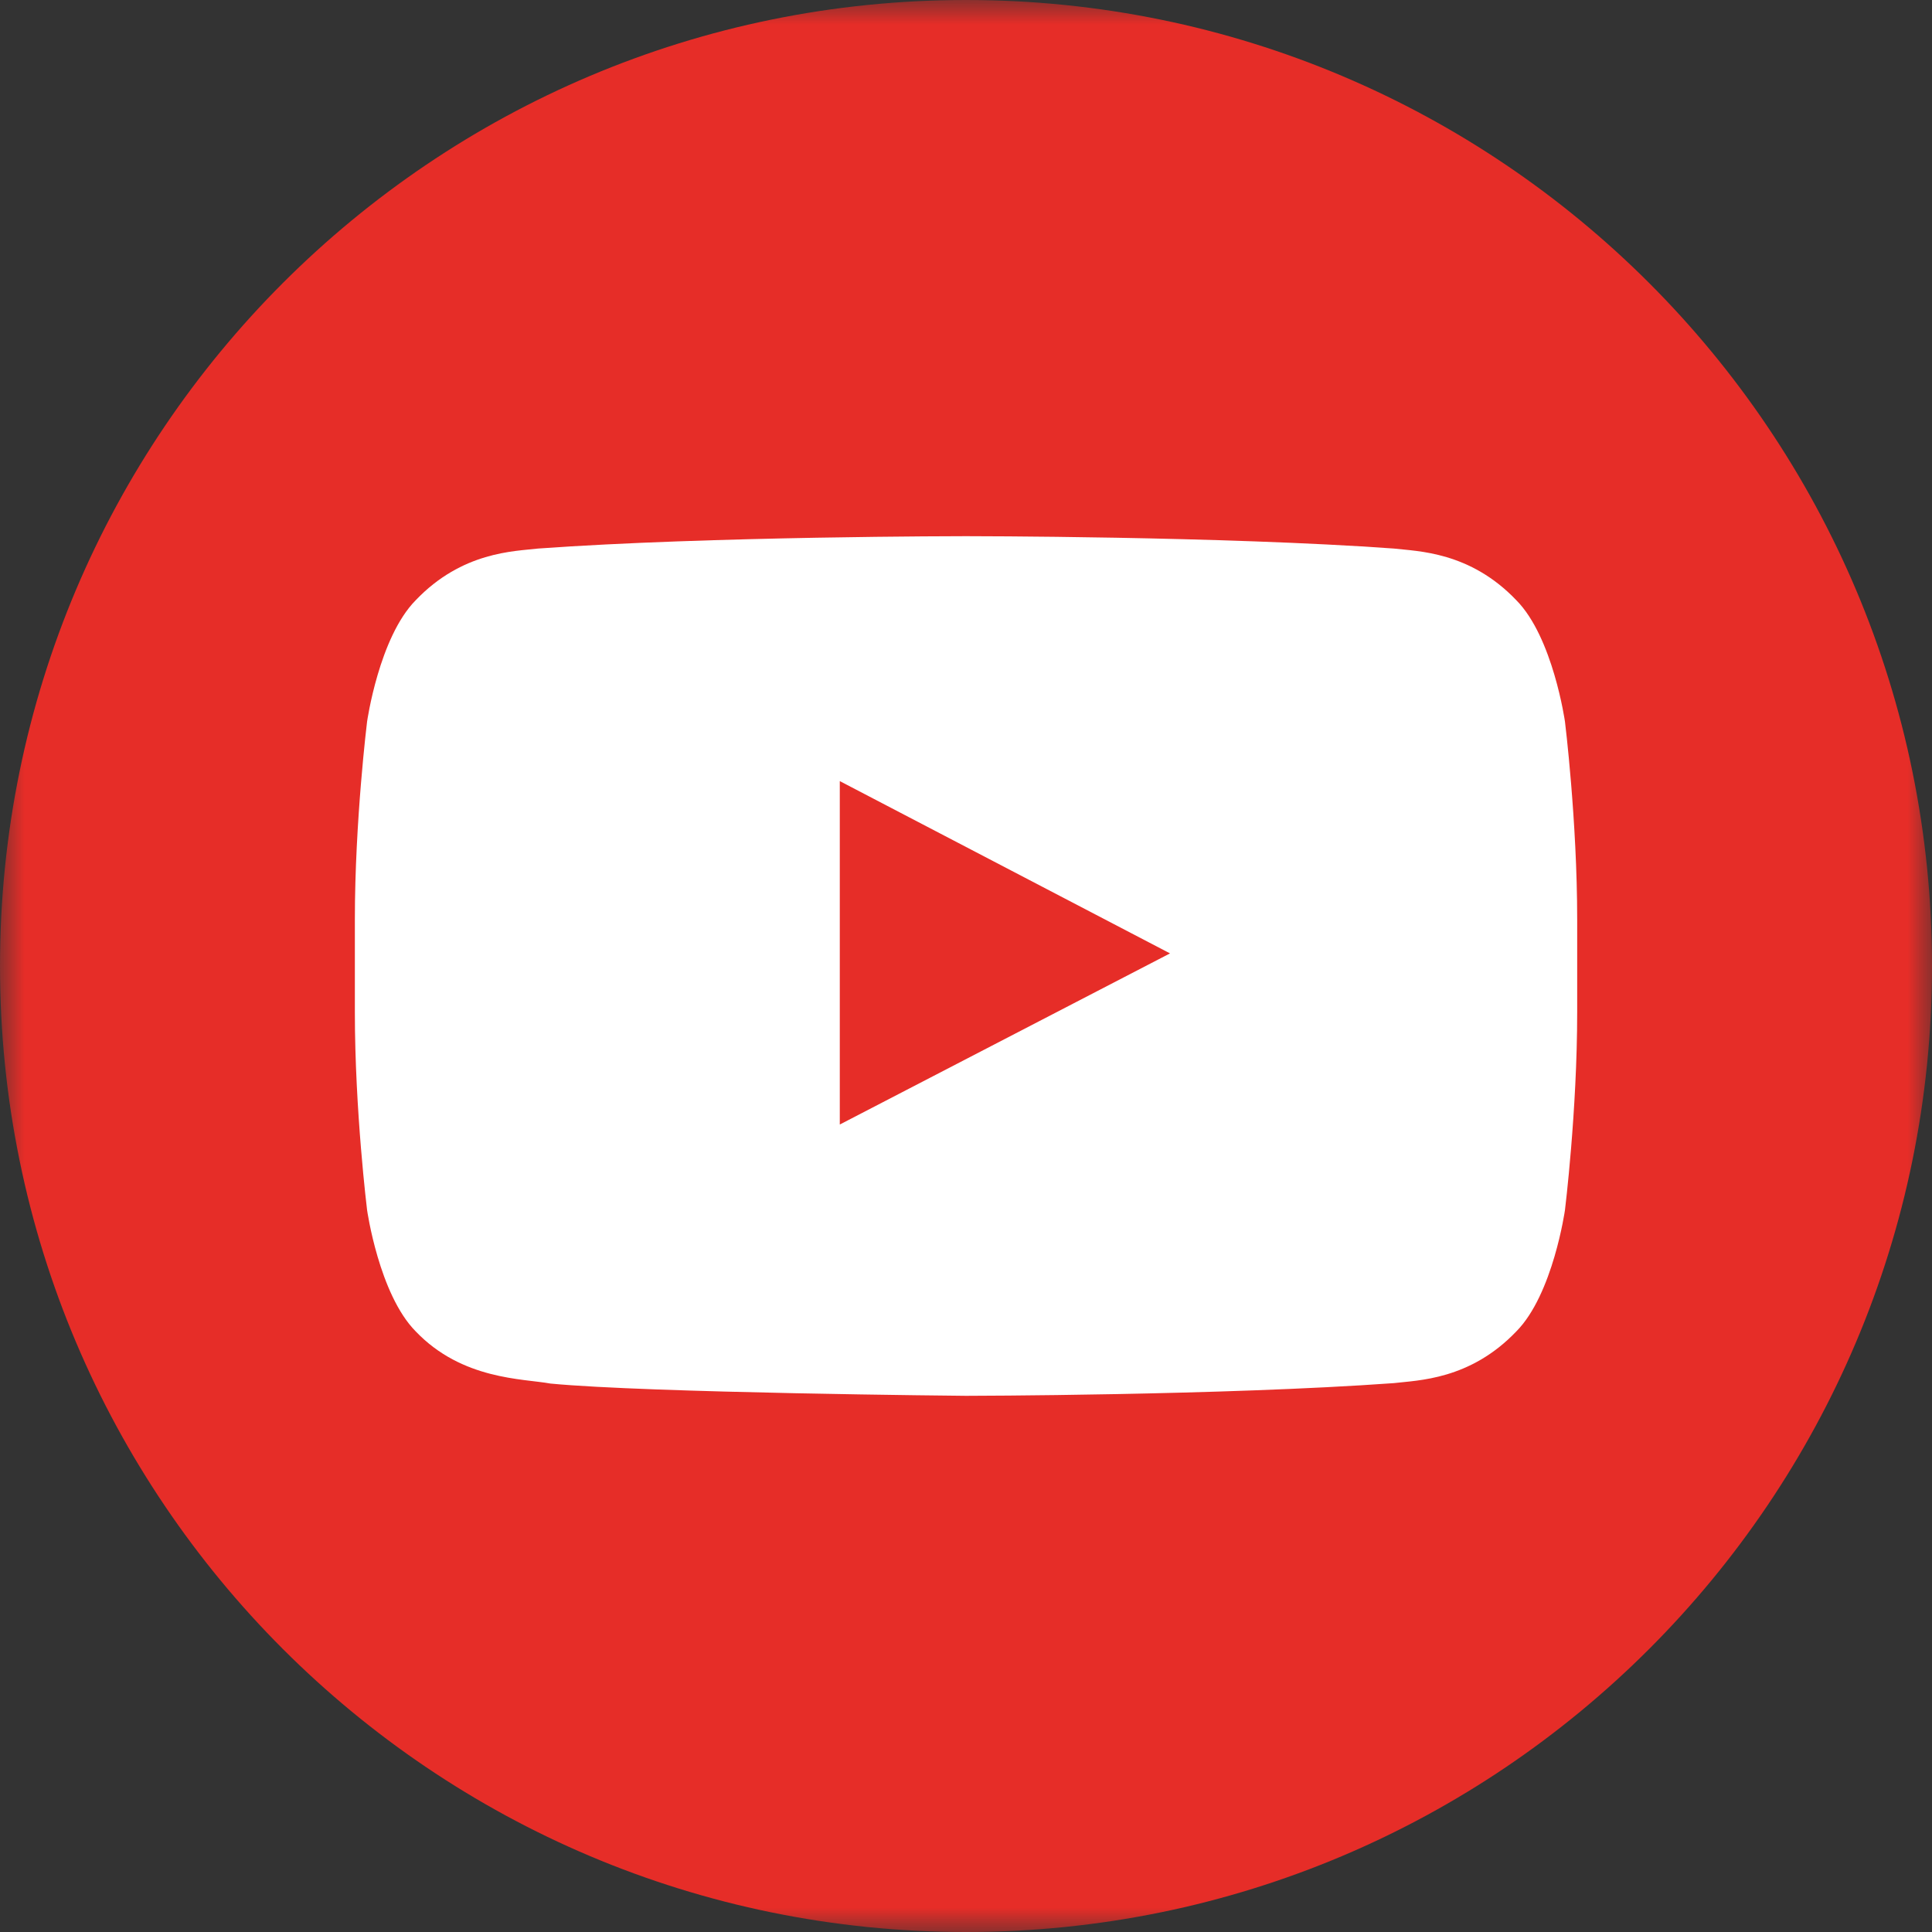 <?xml version="1.0" encoding="UTF-8"?>
<svg width="40px" height="40px" viewBox="0 0 40 40" version="1.1" xmlns="http://www.w3.org/2000/svg" xmlns:xlink="http://www.w3.org/1999/xlink">
    <rect x="0" y="0" width="40" height="40" fill="#333333" stroke="none"/>
    <!-- Generator: Sketch 54.1 (76490) - https://sketchapp.com -->
    <title>youtube</title>
    <desc>Created with Sketch.</desc>
    <defs>
        <polygon id="path-1" points="0 0 40 0 40 40 0 40"></polygon>
    </defs>
    <g id="Pricing" stroke="none" stroke-width="1" fill="none" fill-rule="evenodd">
        <g id="youtube">
            <g id="Group-3">
                <mask id="mask-2" fill="white">
                    <use xlink:href="#path-1"></use>
                </mask>
                <g id="Clip-2"></g>
                <path d="M20,0 C31.046,0 40,8.954 40,20 C40,31.046 31.046,40 20,40 C8.955,40 -0,31.046 -0,20 C-0,8.954 8.955,0 20,0" id="Fill-1" fill="#E62D28" mask="url(#mask-2)"></path>
            </g>
            <path d="M32.401,14.941 C32.401,14.941 32.154,13.197 31.395,12.428 C30.433,11.419 29.354,11.415 28.859,11.357 C25.318,11.101 20.006,11.101 20.006,11.101 L19.995,11.101 C19.995,11.101 14.683,11.101 11.141,11.357 C10.647,11.415 9.568,11.419 8.606,12.428 C7.847,13.197 7.6,14.941 7.6,14.941 C7.6,14.941 7.347,16.988 7.347,19.037 L7.347,20.956 C7.347,23.003 7.6,25.052 7.6,25.052 C7.6,25.052 7.847,26.796 8.606,27.564 C9.568,28.572 10.833,28.541 11.396,28.645 C13.421,28.84 20.001,28.899 20.001,28.899 C20.001,28.899 25.318,28.892 28.859,28.636 C29.354,28.576 30.433,28.572 31.395,27.564 C32.154,26.796 32.401,25.052 32.401,25.052 C32.401,25.052 32.654,23.003 32.654,20.956 L32.654,19.037 C32.654,16.988 32.401,14.941 32.401,14.941" id="Fill-4" fill="#FFFFFF"></path>
            <polygon id="Fill-6" fill="#E62D28" points="17.387 23.282 24.224 19.739 17.387 16.172"></polygon>
        </g>
    </g>
</svg>